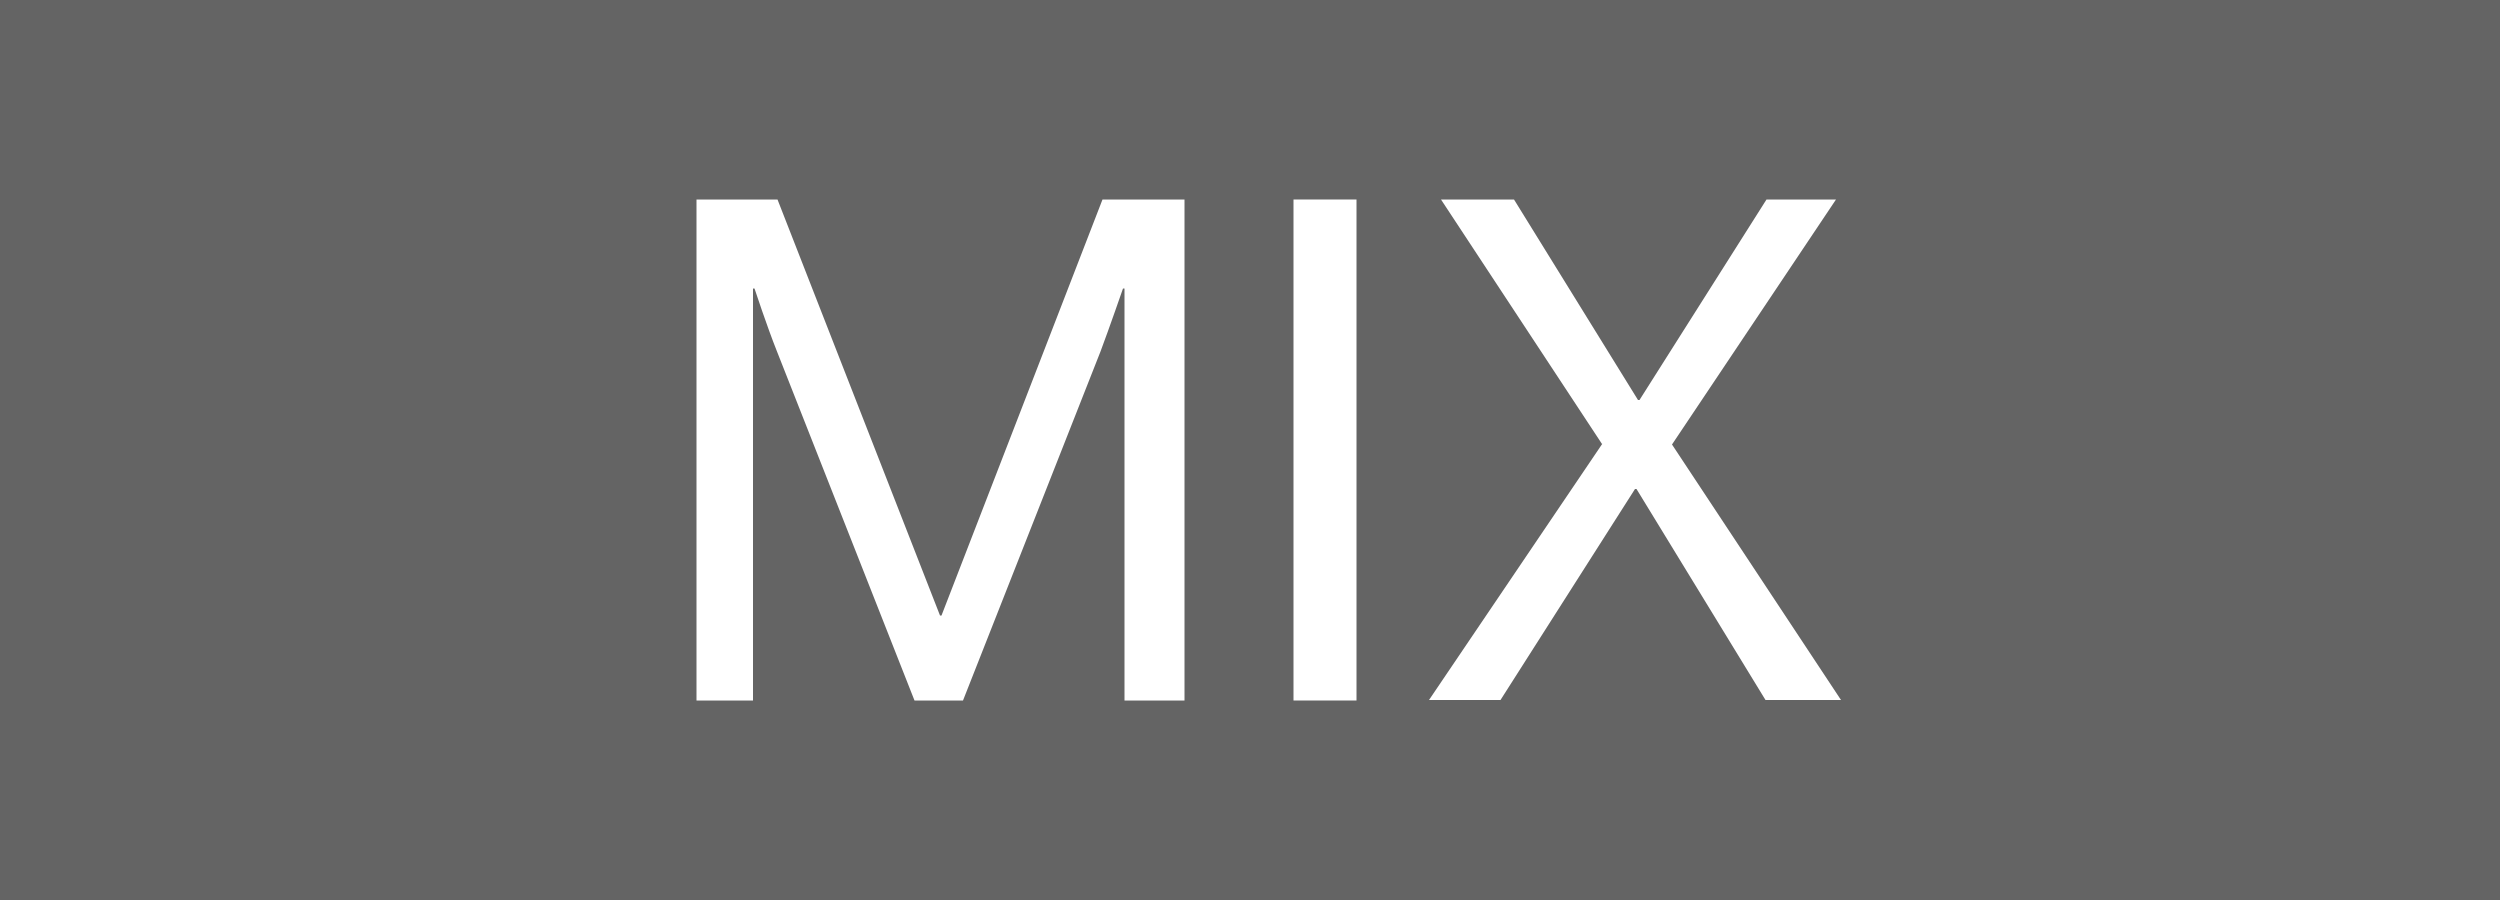 <?xml version="1.0" encoding="UTF-8"?>
<svg id="_レイヤー_2" data-name="レイヤー_2" xmlns="http://www.w3.org/2000/svg" viewBox="0 0 50 18">
  <defs>
    <style>
      .cls-1 {
        fill: #646464;
      }

      .cls-2 {
        fill: #fff;
      }
    </style>
  </defs>
  <g id="txt">
    <g>
      <rect class="cls-1" width="50" height="18"/>
      <g>
        <path class="cls-2" d="M13.94,3.99h1.61l3.25,8.32h.03l3.22-8.32h1.64v10.02h-1.2V5.77h-.03s-.27.78-.45,1.26l-2.75,6.98h-.97l-2.75-6.98c-.2-.5-.45-1.26-.45-1.26h-.03v8.24h-1.13V3.99Z"/>
        <path class="cls-2" d="M25.87,3.99h1.26v10.02h-1.26V3.99Z"/>
        <path class="cls-2" d="M32.04,8.88l-3.22-4.89h1.46l2.48,4.01h.03l2.54-4.01h1.39l-3.28,4.9,3.38,5.11h-1.51l-2.58-4.22h-.03l-2.69,4.22h-1.43l3.47-5.13Z"/>
      </g>
    </g>
  </g>
</svg>